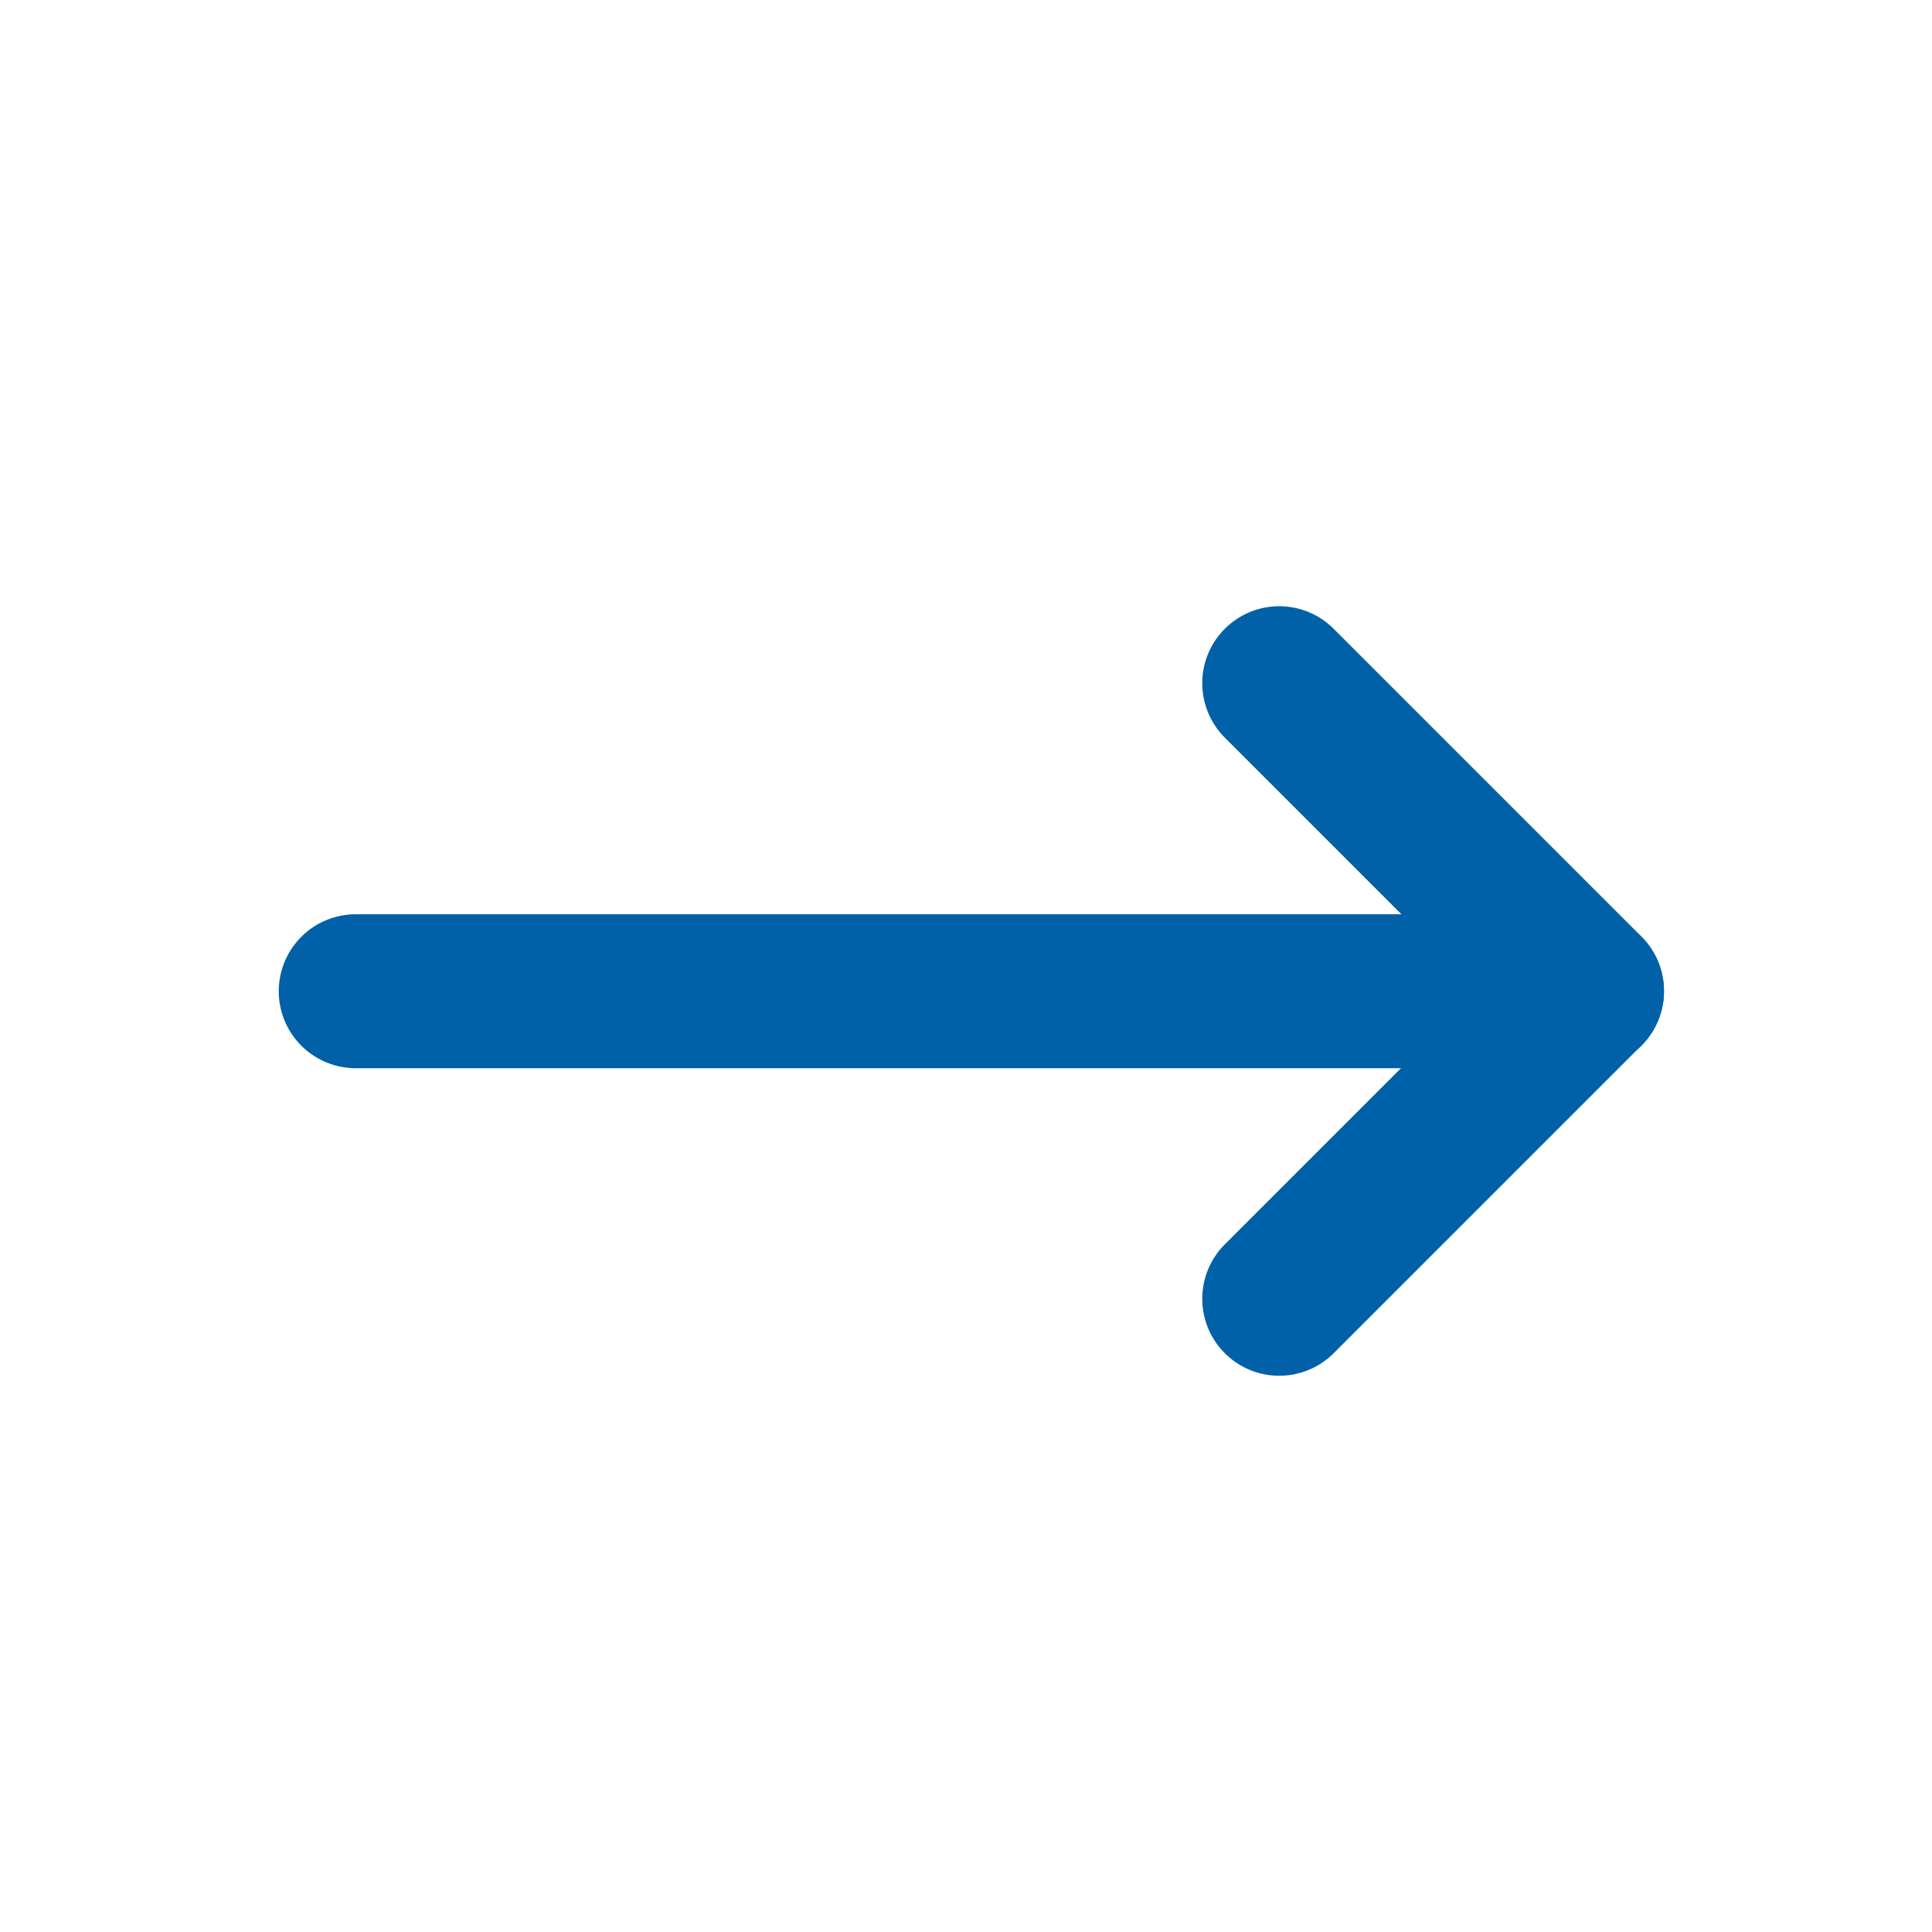 <svg width="16" height="16" viewBox="0 0 16 16" fill="none" xmlns="http://www.w3.org/2000/svg">
<g id="Frame 62">
<g id="Group 4">
<path id="Vector" d="M2.946 8.209L13.143 8.209" stroke="#0061A9" stroke-width="1.275" stroke-linecap="round" stroke-linejoin="round"/>
<path id="Vector_2" d="M10.594 5.658L13.143 8.207L10.594 10.756" stroke="#0061A9" stroke-width="1.275" stroke-linecap="round" stroke-linejoin="round"/>
</g>
</g>
</svg>
